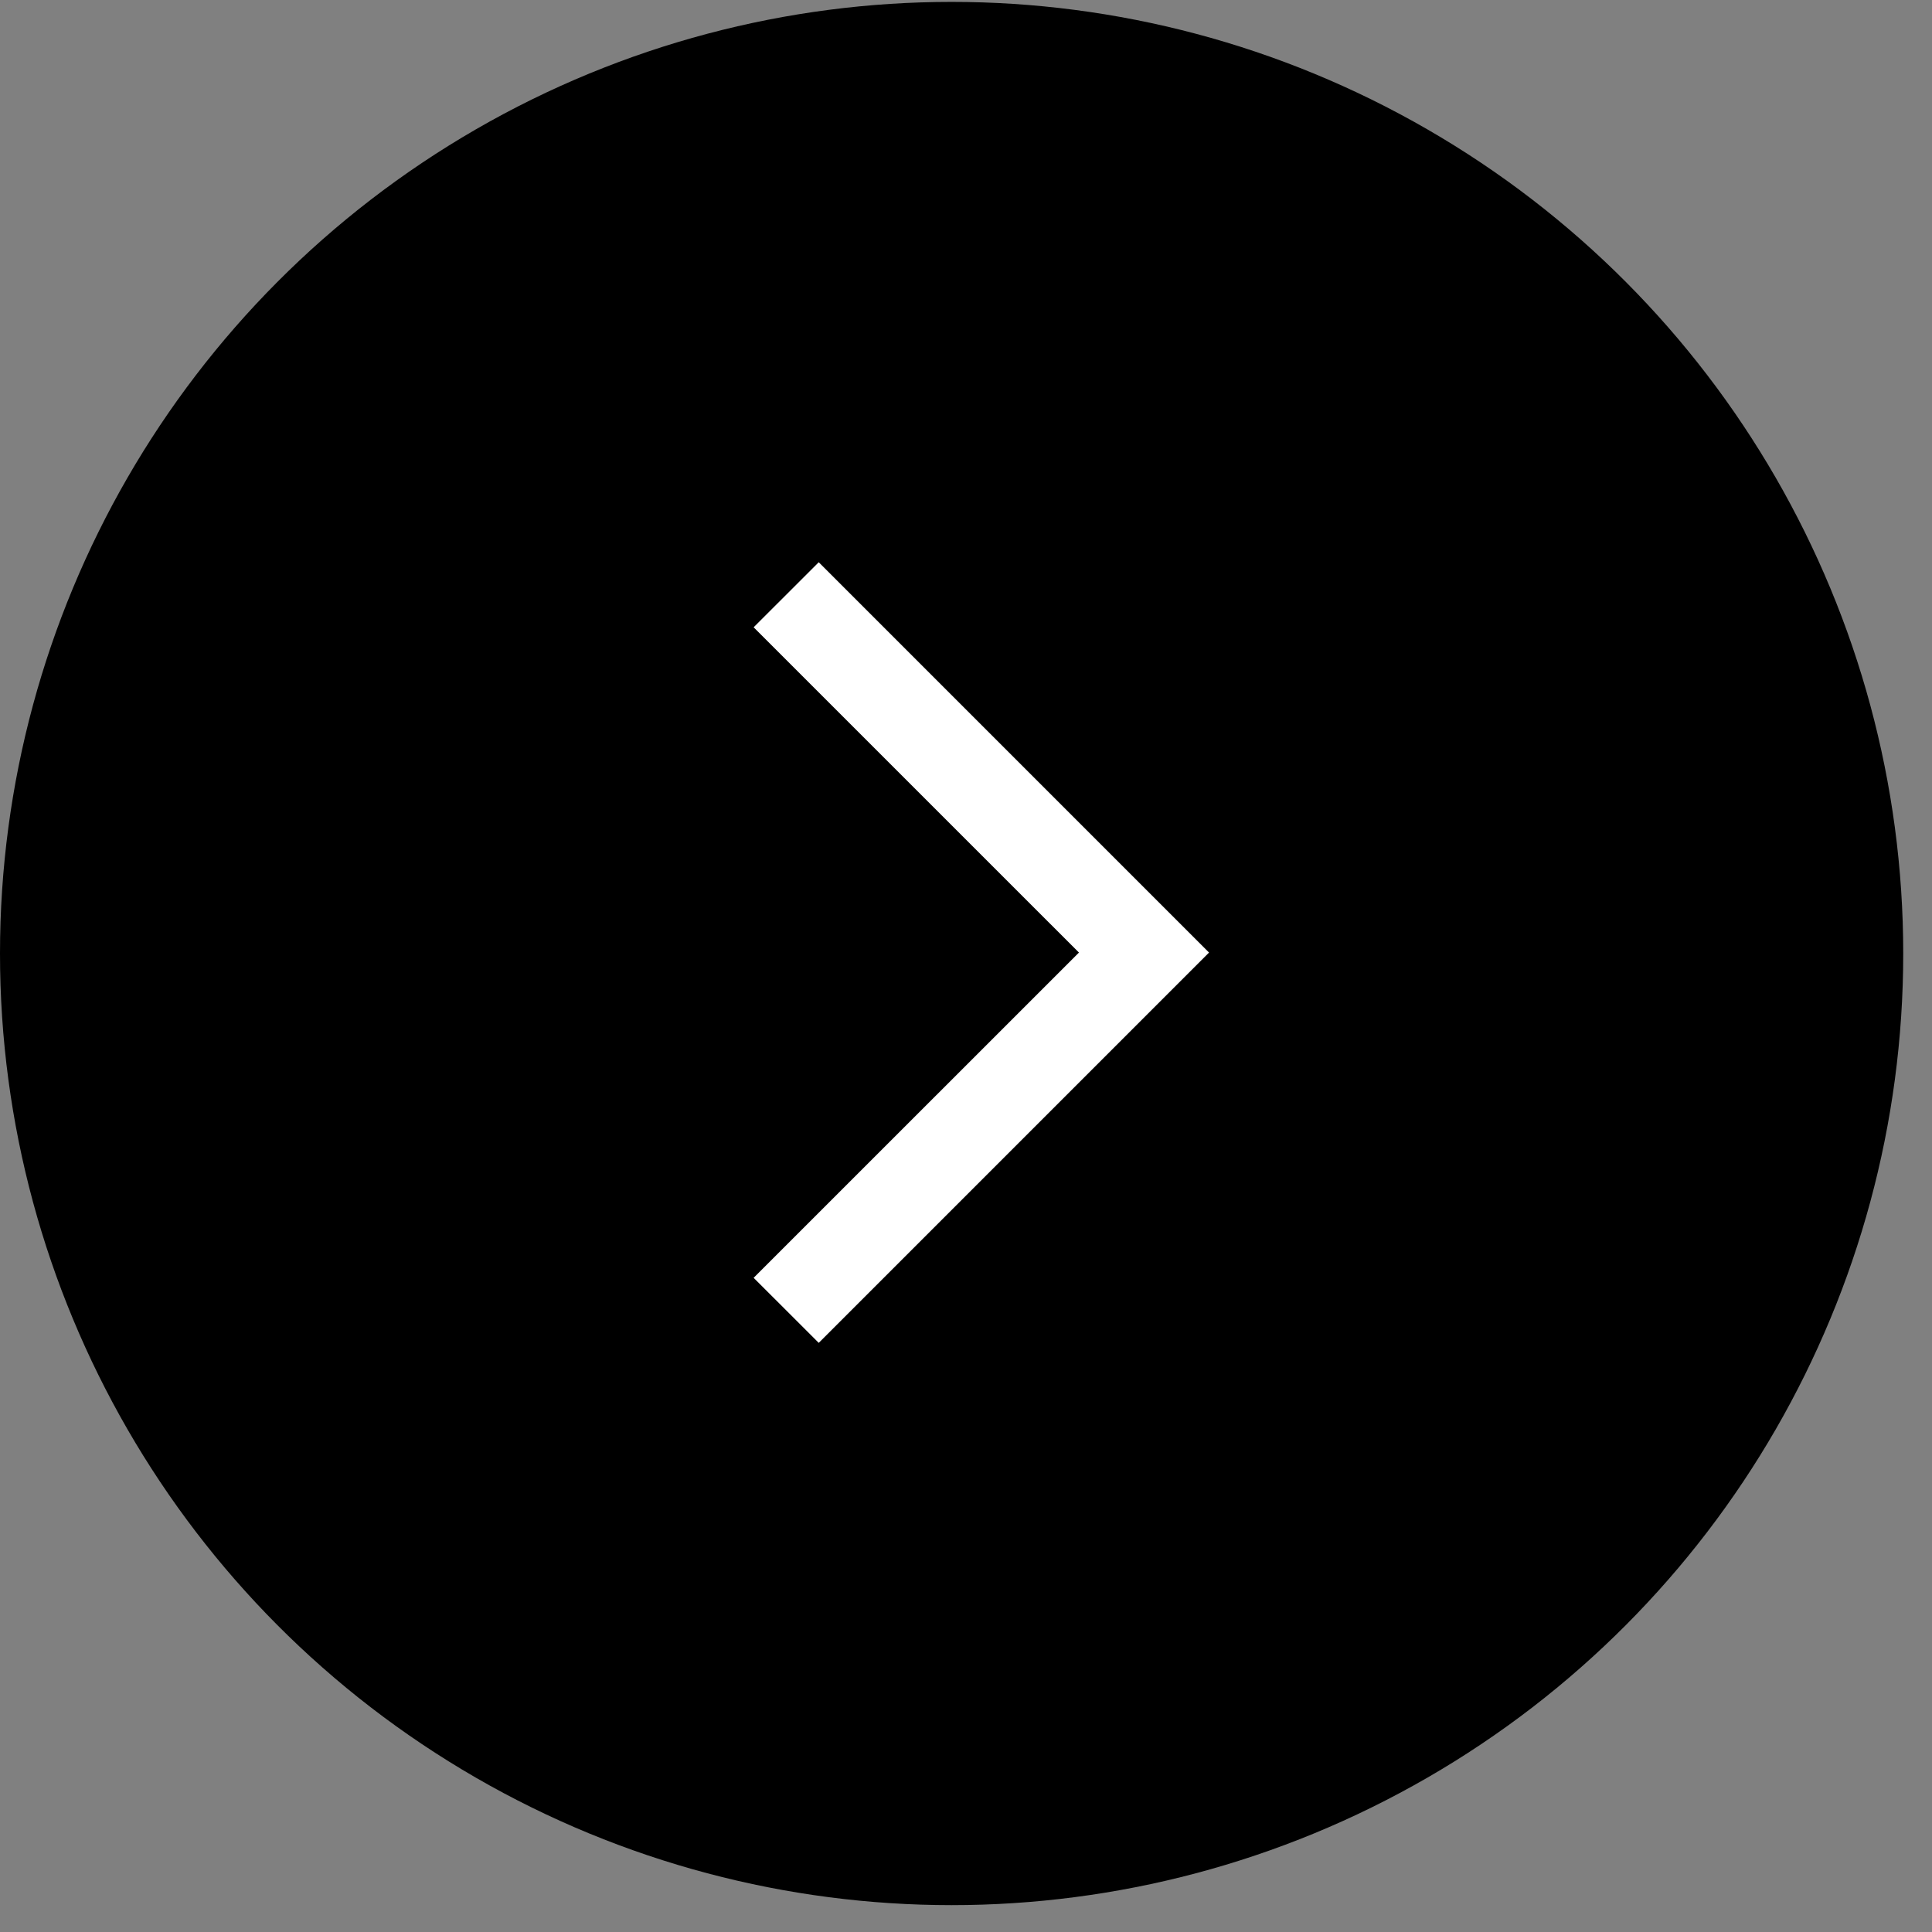 <svg width="63" height="63" viewBox="0 0 63 63" fill="none" xmlns="http://www.w3.org/2000/svg">
<rect x="0" y="0" width="63" height="63" fill="#808080" stroke="none"/>
<circle cx="31.031" cy="31.093" r="31.031" transform="rotate(180 31.031 31.093)" fill="black"/>
<path d="M26.698 43.789L39.425 31.062L26.698 18.334L24.575 20.455L35.183 31.062L24.575 41.668L26.698 43.789Z" fill="white"/>
</svg>
